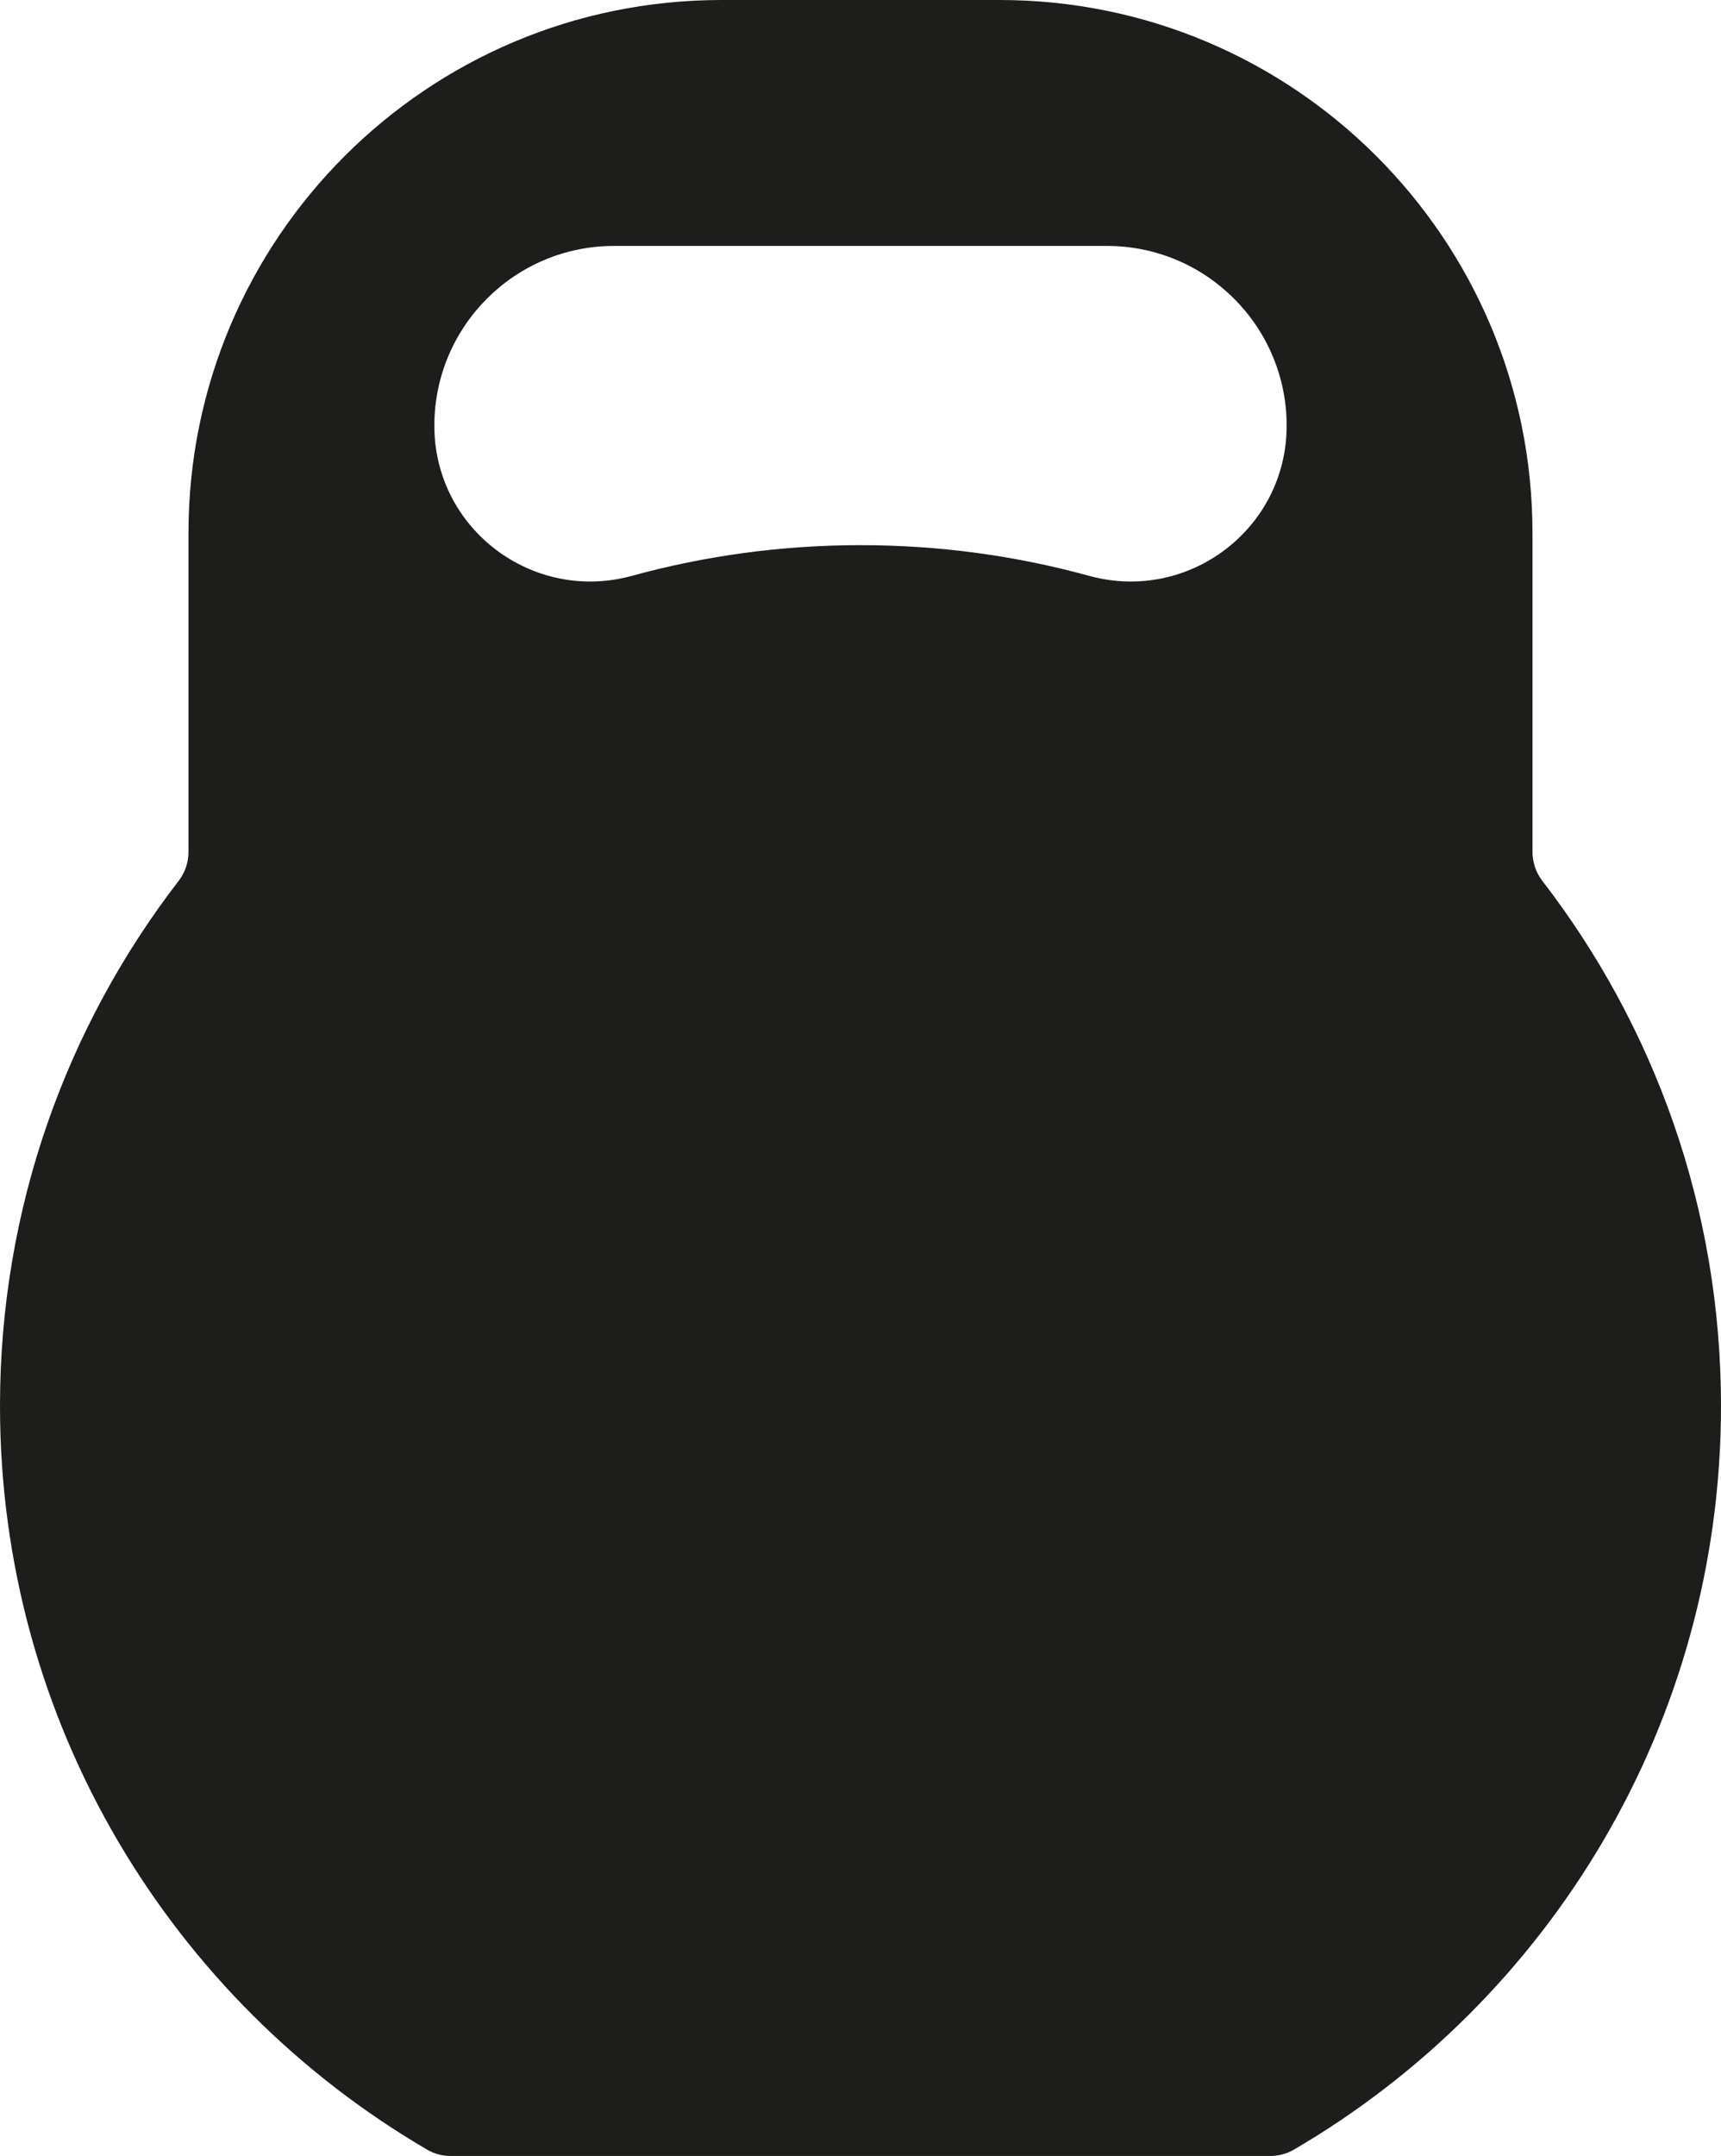 <svg xmlns="http://www.w3.org/2000/svg" id="Livello_2" viewBox="0 0 521.55 653.18"><defs><style>.cls-1{fill:#1d1d1b;stroke-width:0px;}</style></defs><g id="svg2"><path id="path28" class="cls-1" d="M260.78,165.16c-23.97,0-47.19,3.24-69.24,9.29-30.13,8.28-59.91-14.22-59.91-45.47h0c0-30.08,24.39-54.47,54.47-54.47h149.35c30.08,0,54.47,24.39,54.47,54.47h0c0,31.25-29.77,53.75-59.91,45.47-22.05-6.06-45.27-9.29-69.24-9.29h0ZM218.63,0C129.43,0,57.12,72.31,57.12,161.51v96.54c0,3.17-1.01,6.26-2.94,8.77C20.21,310.85,0,366.03,0,425.94c0,96.13,52.03,180.1,129.45,225.33,2.18,1.28,4.68,1.92,7.21,1.92h248.23c2.53,0,5.02-.65,7.21-1.92,77.43-45.22,129.45-129.19,129.45-225.33,0-59.91-20.21-115.09-54.18-159.12-1.93-2.51-2.95-5.6-2.95-8.77v-96.54C464.43,72.31,392.12,0,302.92,0h-84.29"></path></g></svg>
